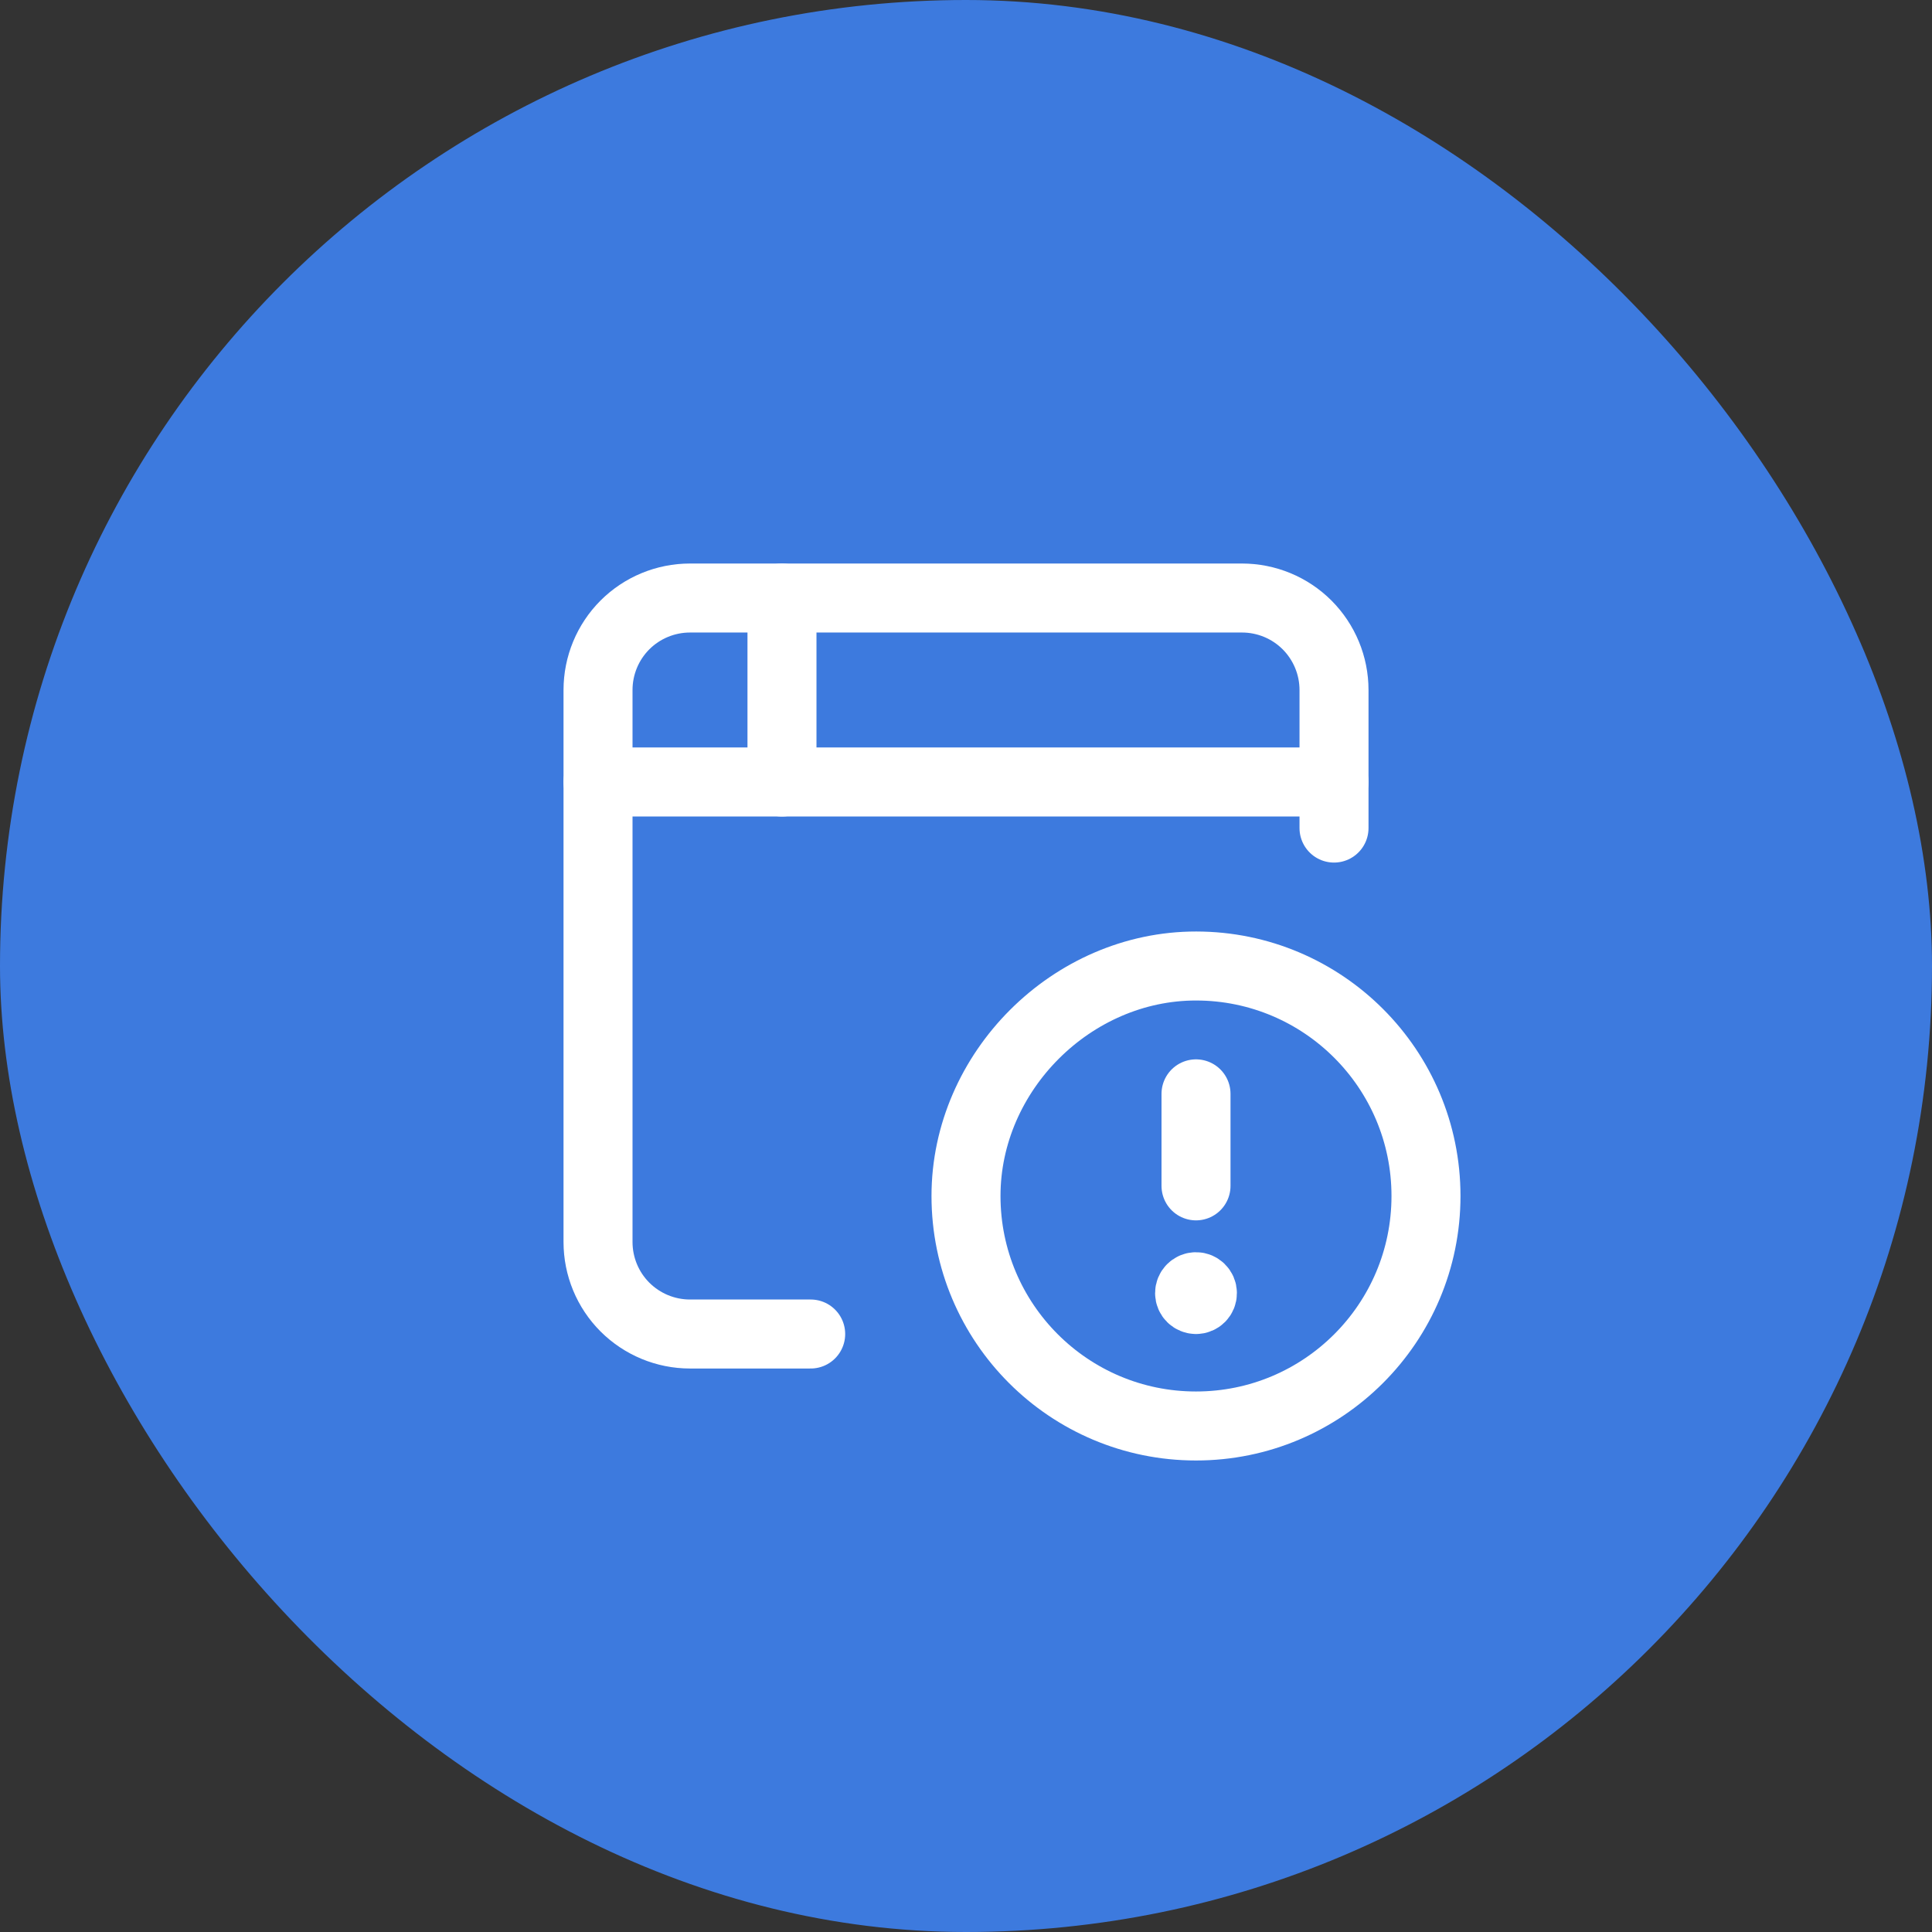 <svg width="56" height="56" viewBox="0 0 56 56" fill="none" xmlns="http://www.w3.org/2000/svg">
<rect x="0" y="0" width="56" height="56" fill="#333333" stroke="none"/>
<rect width="56" height="56" rx="28" fill="#3D7ADE"/>
<path d="M17.334 22.666H38.667" stroke="white" stroke-width="2" stroke-linecap="round" stroke-linejoin="round"/>
<path d="M23.498 38.667H20C19.293 38.667 18.615 38.386 18.114 37.886C17.614 37.386 17.334 36.707 17.334 36V20C17.334 19.293 17.614 18.615 18.114 18.114C18.615 17.614 19.293 17.334 20 17.334H36C36.707 17.334 37.386 17.614 37.886 18.114C38.386 18.615 38.667 19.293 38.667 20V24.002" stroke="white" stroke-width="2" stroke-linecap="round" stroke-linejoin="round"/>
<path d="M22.666 17.334V22.667" stroke="white" stroke-width="2" stroke-linecap="round" stroke-linejoin="round"/>
<path d="M34.667 41.333C30.985 41.333 28 38.349 28 34.667C28 31.061 31.067 27.996 34.672 28C38.352 28.003 41.333 30.987 41.333 34.667C41.333 38.348 38.349 41.333 34.667 41.333Z" stroke="white" stroke-width="2" stroke-linecap="round" stroke-linejoin="round"/>
<path d="M34.667 34.373V31.706" stroke="white" stroke-width="2" stroke-linecap="round" stroke-linejoin="round"/>
<path d="M34.668 37.667C34.771 37.667 34.853 37.584 34.852 37.482C34.852 37.379 34.769 37.296 34.667 37.296C34.564 37.296 34.481 37.379 34.481 37.482C34.481 37.584 34.564 37.667 34.668 37.667" stroke="white" stroke-width="2" stroke-linecap="round" stroke-linejoin="round"/>
</svg>
